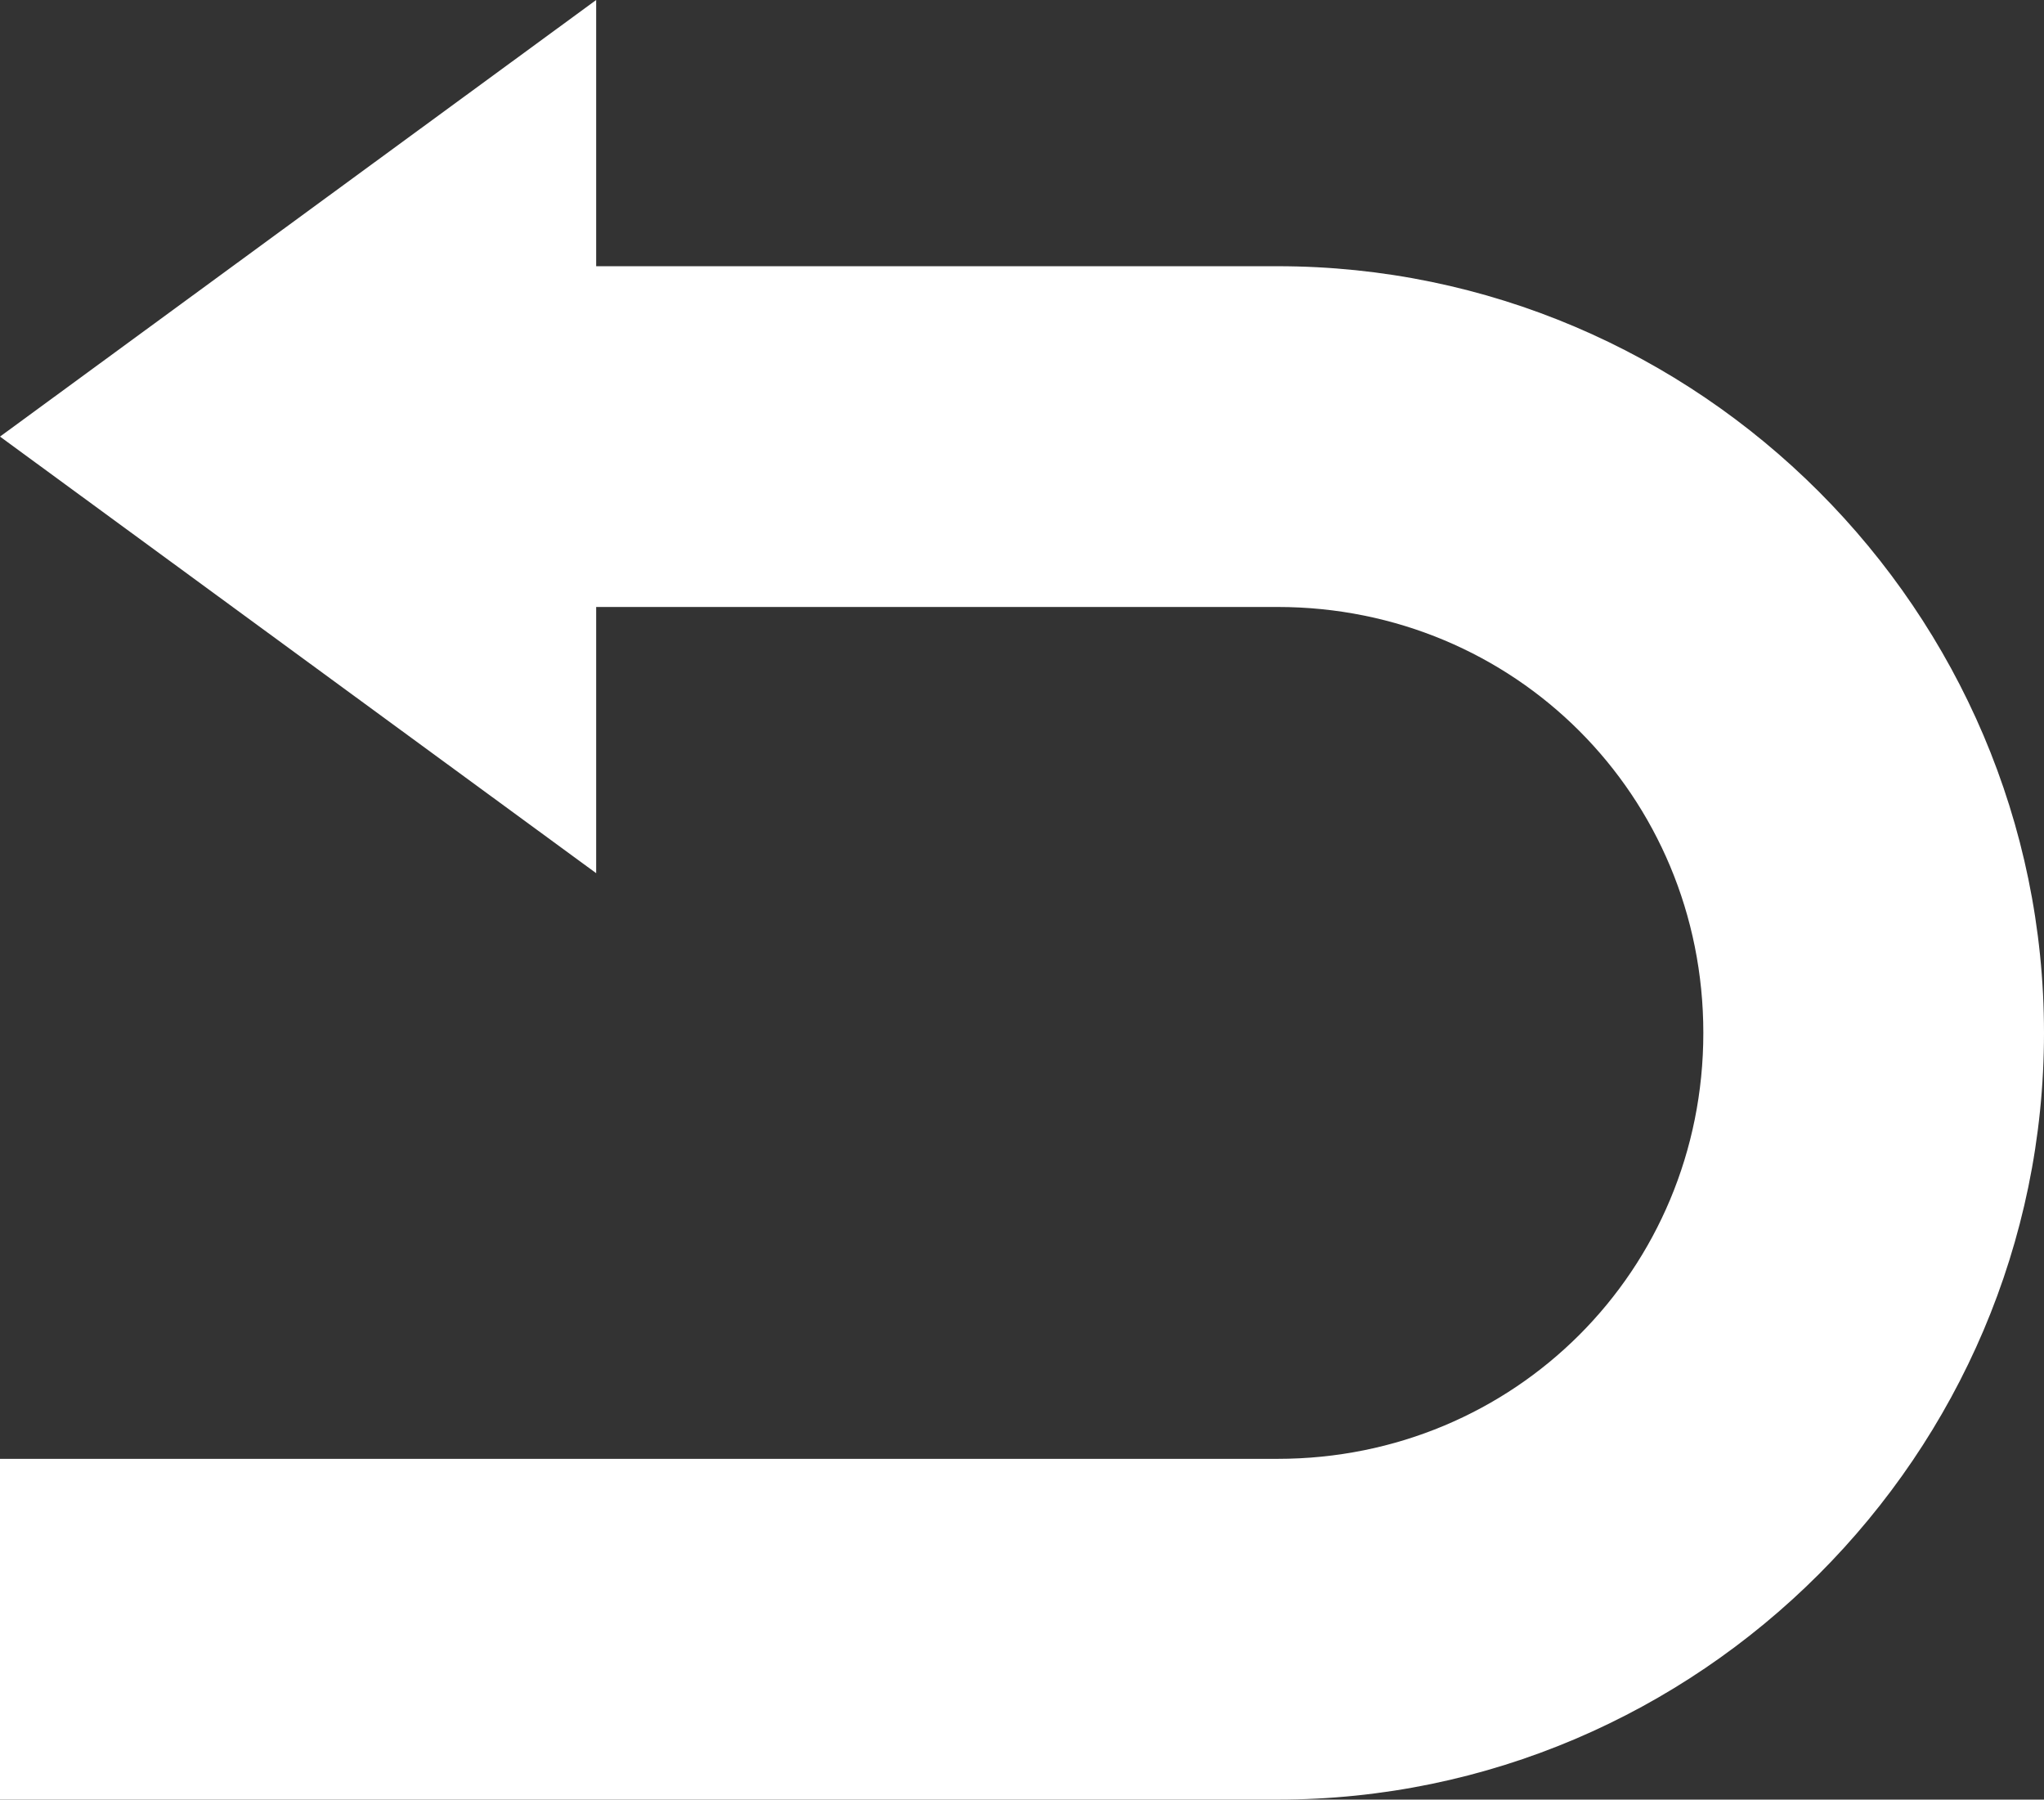 <?xml version="1.0" encoding="UTF-8" standalone="no"?>
<svg
   xmlns="http://www.w3.org/2000/svg"
   height="21.125"
   width="24"
   id="svg4"
   version="1.1"
   viewBox="0 0 24 21.125">
  <rect x="0" y="0" width="24" height="21.125" fill="#333333" stroke="none"/>
  <path
     style="fill:#ffffff;"
     d="M 7,0 0,5.125 7,10.25 V 7.125 h 8 c 2.785,0 5,2.215 5,5 0,2.785 -2.215,5 -5,5 H 0 v 4 h 15 c 4.947,0 9,-4.053 9,-9 0,-4.947 -4.053,-9 -9,-9 H 7 Z" />
</svg>
